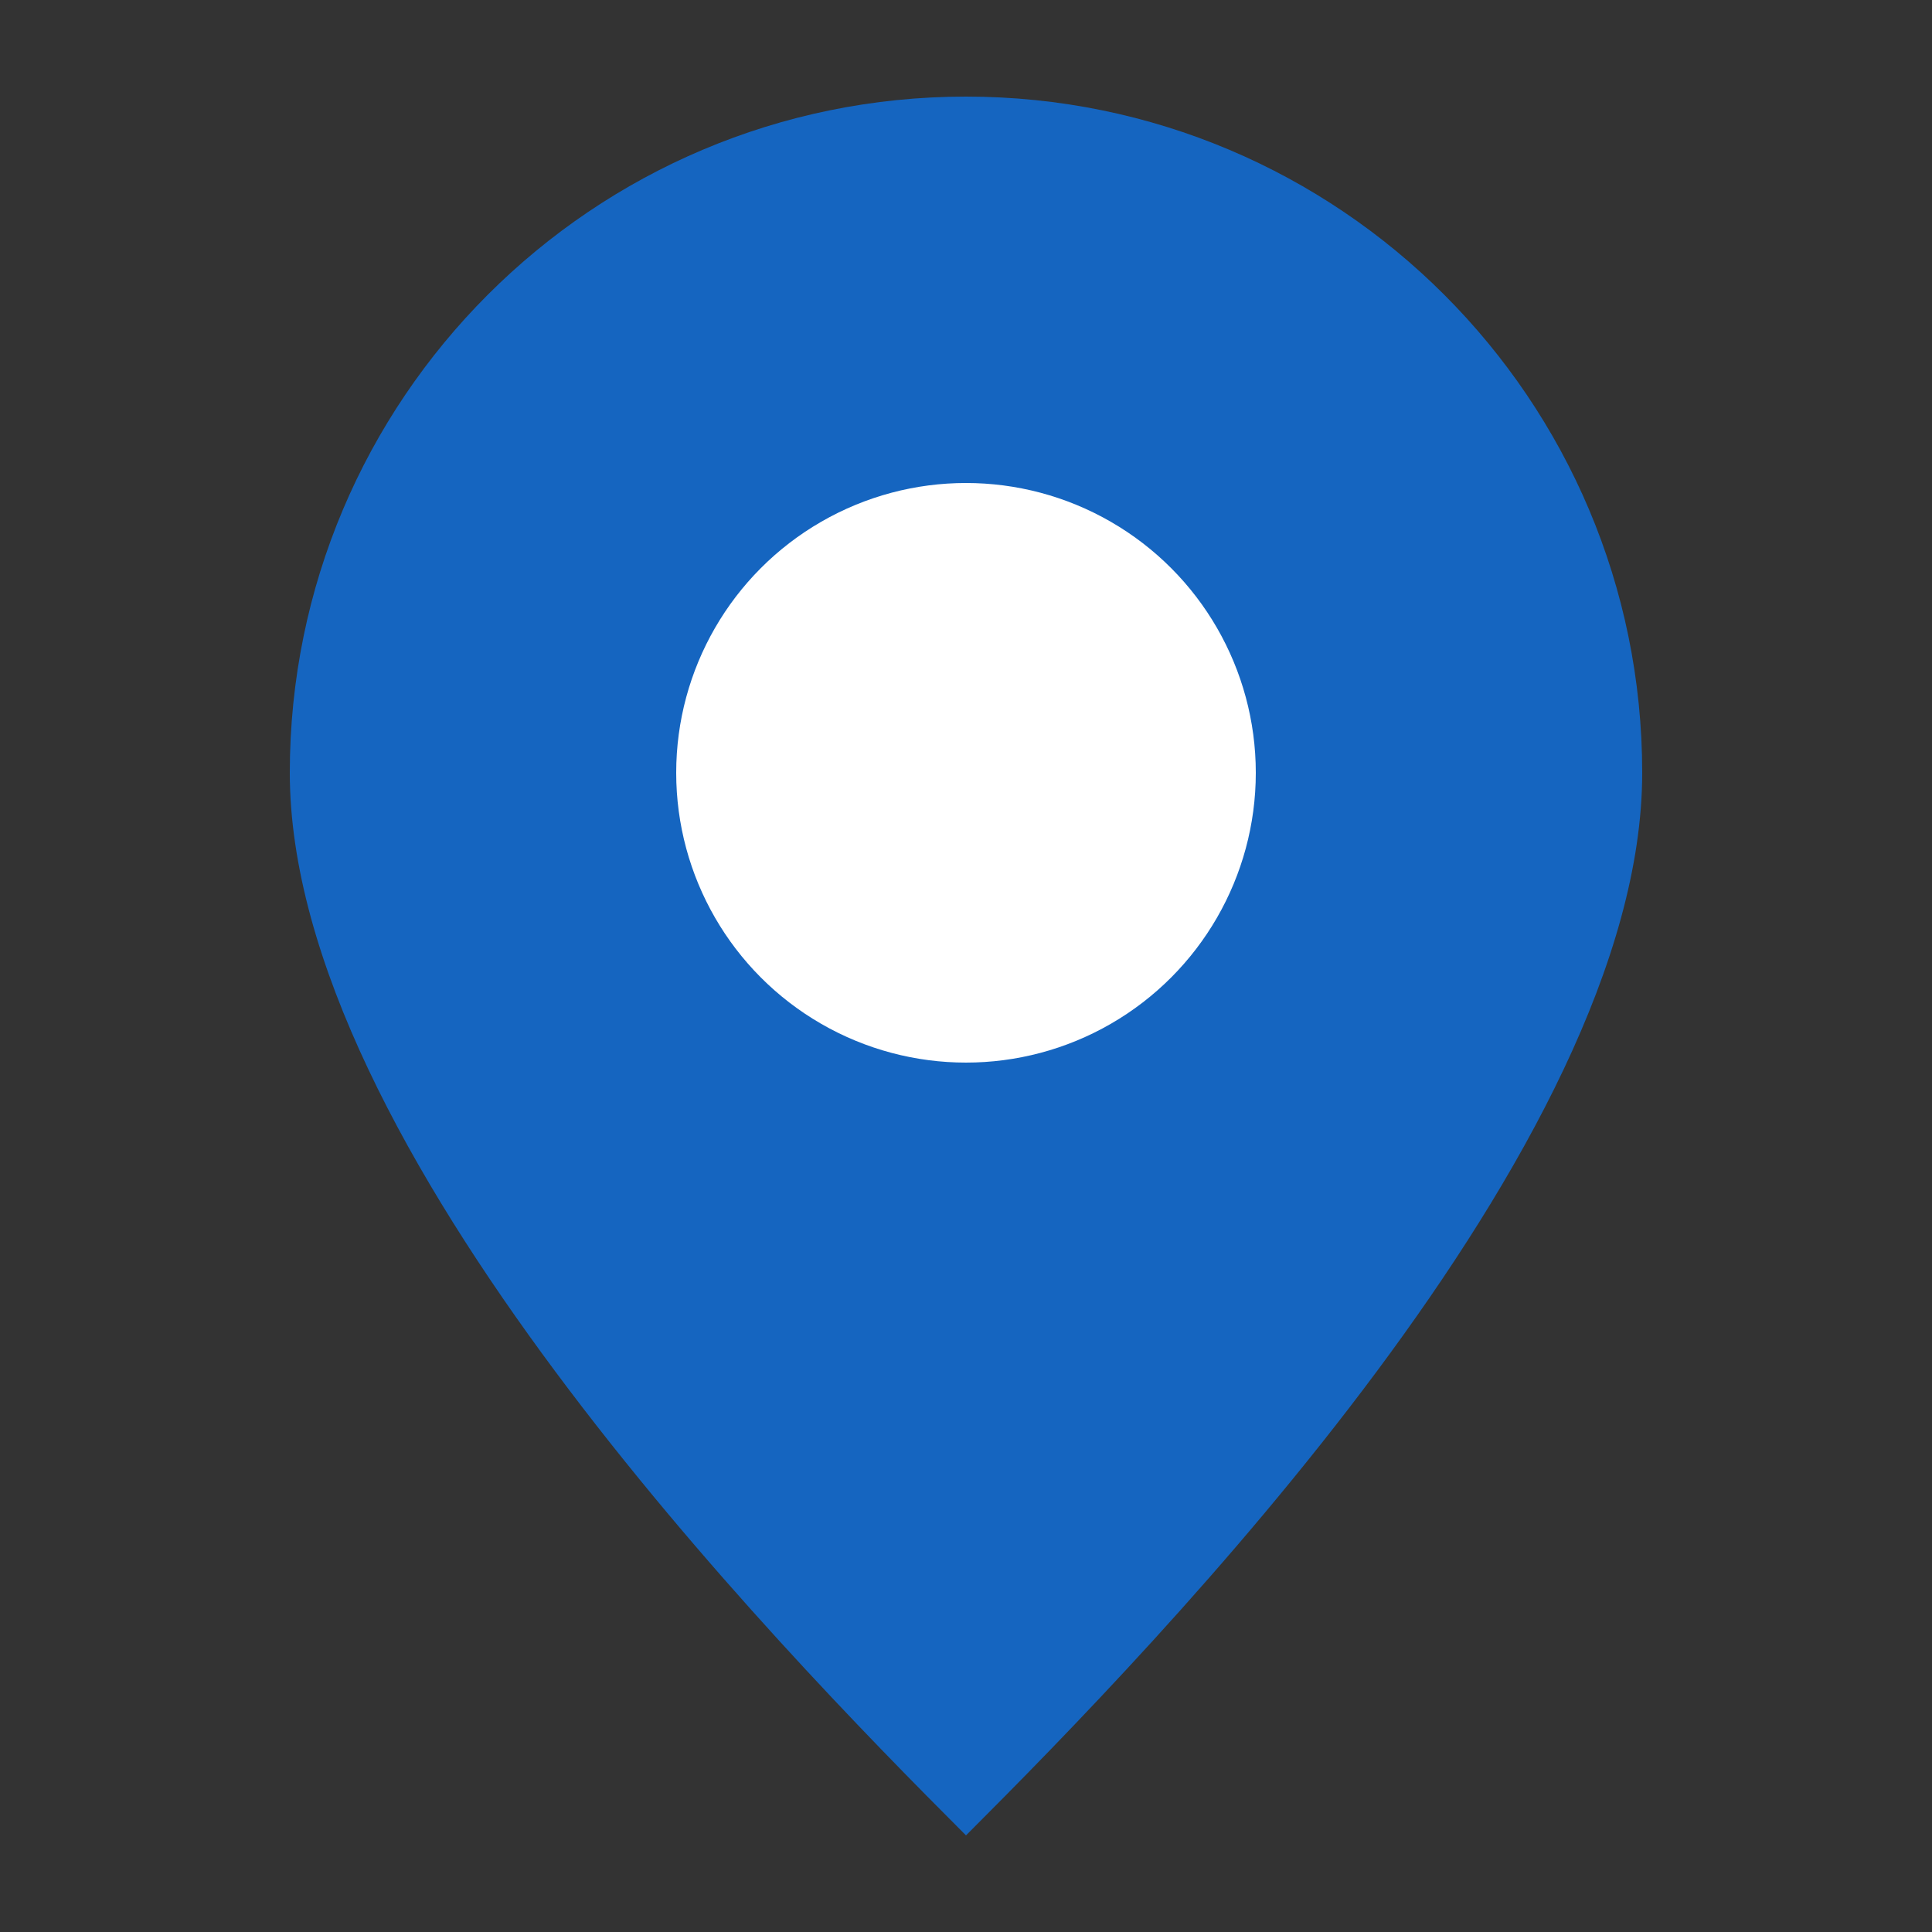 <svg width="40" height="40" viewBox="0 0 40 40" xmlns="http://www.w3.org/2000/svg">
  <rect x="0" y="0" width="40" height="40" fill="#333333" stroke="none"/>
  <path d="M20 2C12.268 2 6 8.268 6 16c0 7.732 10 18 14 22 4-4 14-14.268 14-22 0-7.732-6.268-14-14-14z" fill="#1565C0"/>
  <circle cx="20" cy="16" r="6" fill="#FFFFFF"/>
</svg>